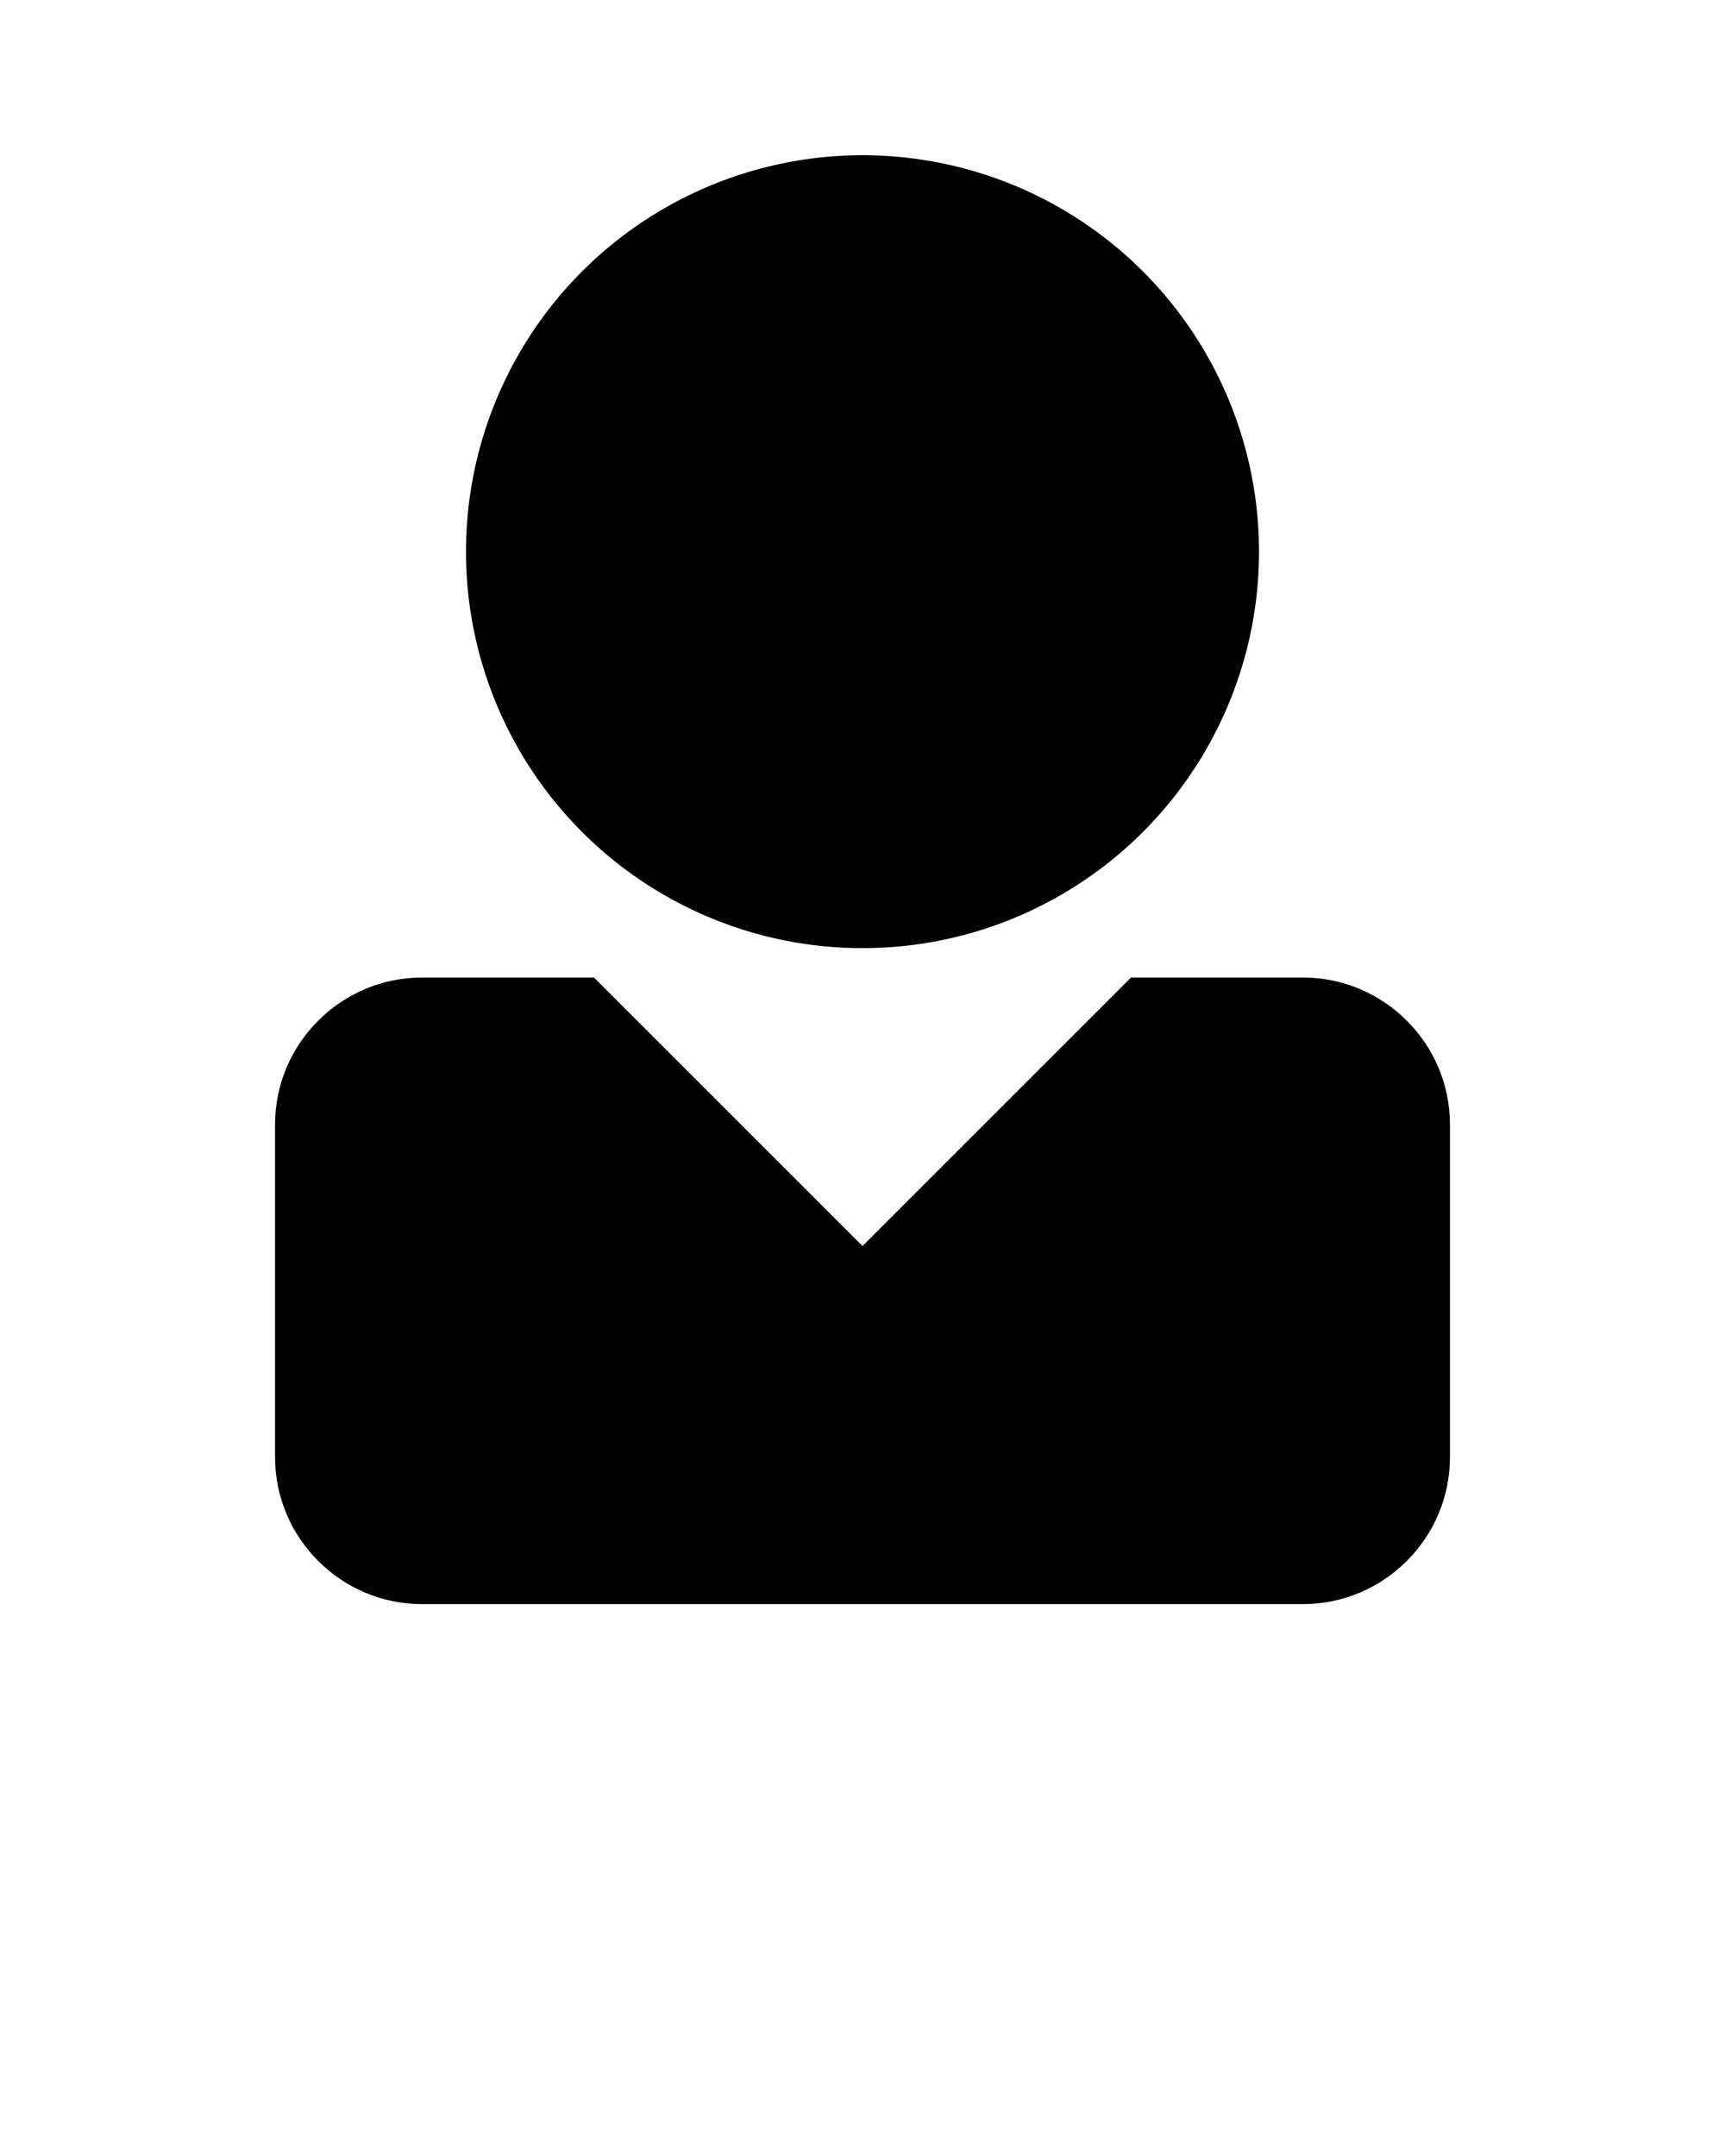 <?xml version="1.0" encoding="UTF-8" standalone="no"?>
<svg
   version="1.1"
   x="0px"
   y="0px"
   viewBox="0 0 100 125"
   enable-background="new 0 0 100 100"
   xml:space="preserve"
   id="svg2"
   sodipodi:docname="noun-user-3759512.svg"
   inkscape:version="1.3.1 (9b9bdc1480, 2023-11-25, custom)"
   xmlns:inkscape="http://www.inkscape.org/namespaces/inkscape"
   xmlns:sodipodi="http://sodipodi.sourceforge.net/DTD/sodipodi-0.dtd"
   xmlns="http://www.w3.org/2000/svg"
   xmlns:svg="http://www.w3.org/2000/svg"><defs
     id="defs2" /><sodipodi:namedview
     id="namedview2"
     pagecolor="#ffffff"
     bordercolor="#000000"
     borderopacity="0.25"
     inkscape:showpageshadow="2"
     inkscape:pageopacity="0.0"
     inkscape:pagecheckerboard="0"
     inkscape:deskcolor="#d1d1d1"
     inkscape:zoom="11.112"
     inkscape:cx="49.991001"
     inkscape:cy="62.5"
     inkscape:window-width="3072"
     inkscape:window-height="1589"
     inkscape:window-x="0"
     inkscape:window-y="27"
     inkscape:window-maximized="1"
     inkscape:current-layer="svg2" /><circle
     cx="50"
     cy="31.986"
     r="22.986"
     id="circle1" /><path
     d="M75.541,56.676h-9.975L50,72.241L34.434,56.676h-9.975c-4.683,0-8.514,3.831-8.514,8.514v19.297  c0,4.685,3.831,8.516,8.514,8.516h51.082c4.682,0,8.514-3.831,8.514-8.516V65.189C84.055,60.507,80.223,56.676,75.541,56.676z"
     id="path1" /></svg>
